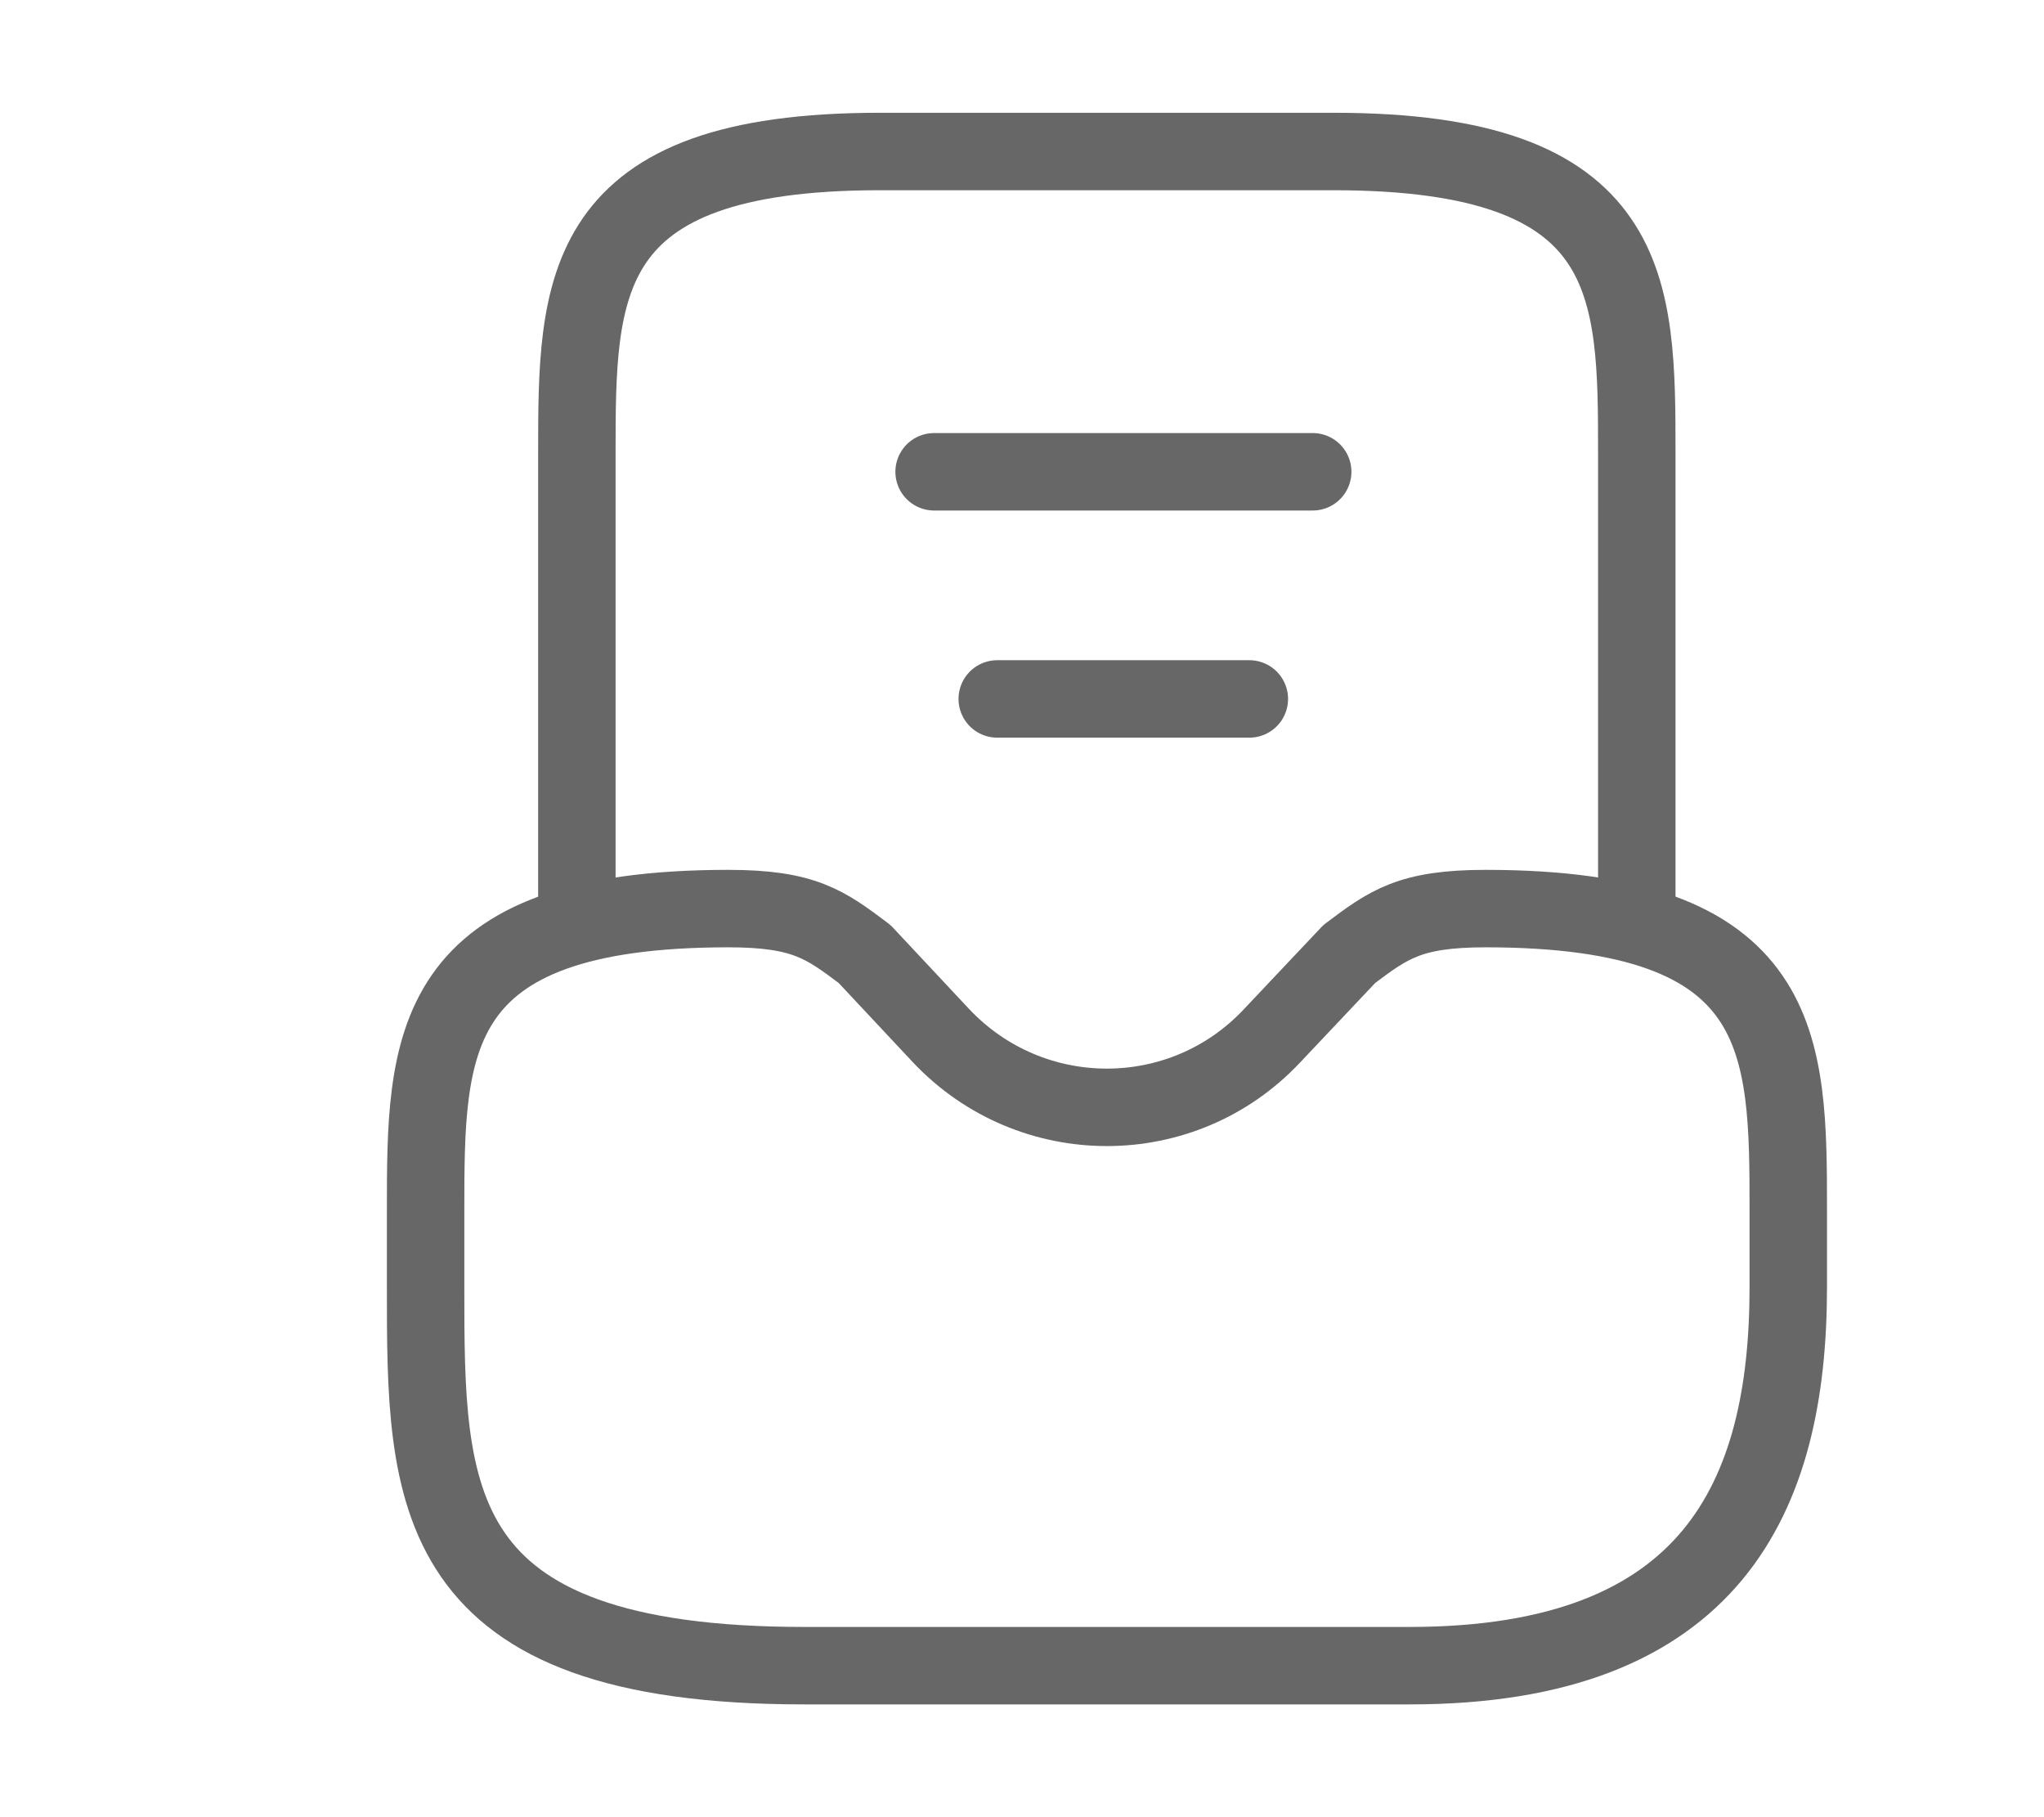 <svg width="9" height="8" viewBox="0 0 9 8" fill="none" xmlns="http://www.w3.org/2000/svg">
<path d="M3.207 4C1.874 4 1.874 4.597 1.874 5.333V5.667C1.874 6.587 1.874 7.333 3.541 7.333H6.207C7.541 7.333 7.874 6.587 7.874 5.667V5.333C7.874 4.597 7.874 4 6.541 4C6.207 4 6.114 4.07 5.941 4.2L5.601 4.56C5.207 4.98 4.541 4.98 4.144 4.56L3.807 4.2C3.634 4.07 3.541 4 3.207 4Z" stroke="#676767" stroke-width="0.341" stroke-miterlimit="10" stroke-linecap="round" stroke-linejoin="round"/>
<path d="M7.207 4V2C7.207 1.263 7.207 0.667 5.873 0.667H3.873C2.54 0.667 2.54 1.263 2.54 2V4" stroke="#676767" stroke-width="0.341" stroke-miterlimit="10" stroke-linecap="round" stroke-linejoin="round"/>
<path d="M4.391 3.077H5.501" stroke="#676767" stroke-width="0.341" stroke-linecap="round" stroke-linejoin="round"/>
<path d="M4.113 2.077H5.78" stroke="#676767" stroke-width="0.341" stroke-linecap="round" stroke-linejoin="round"/>
</svg>
